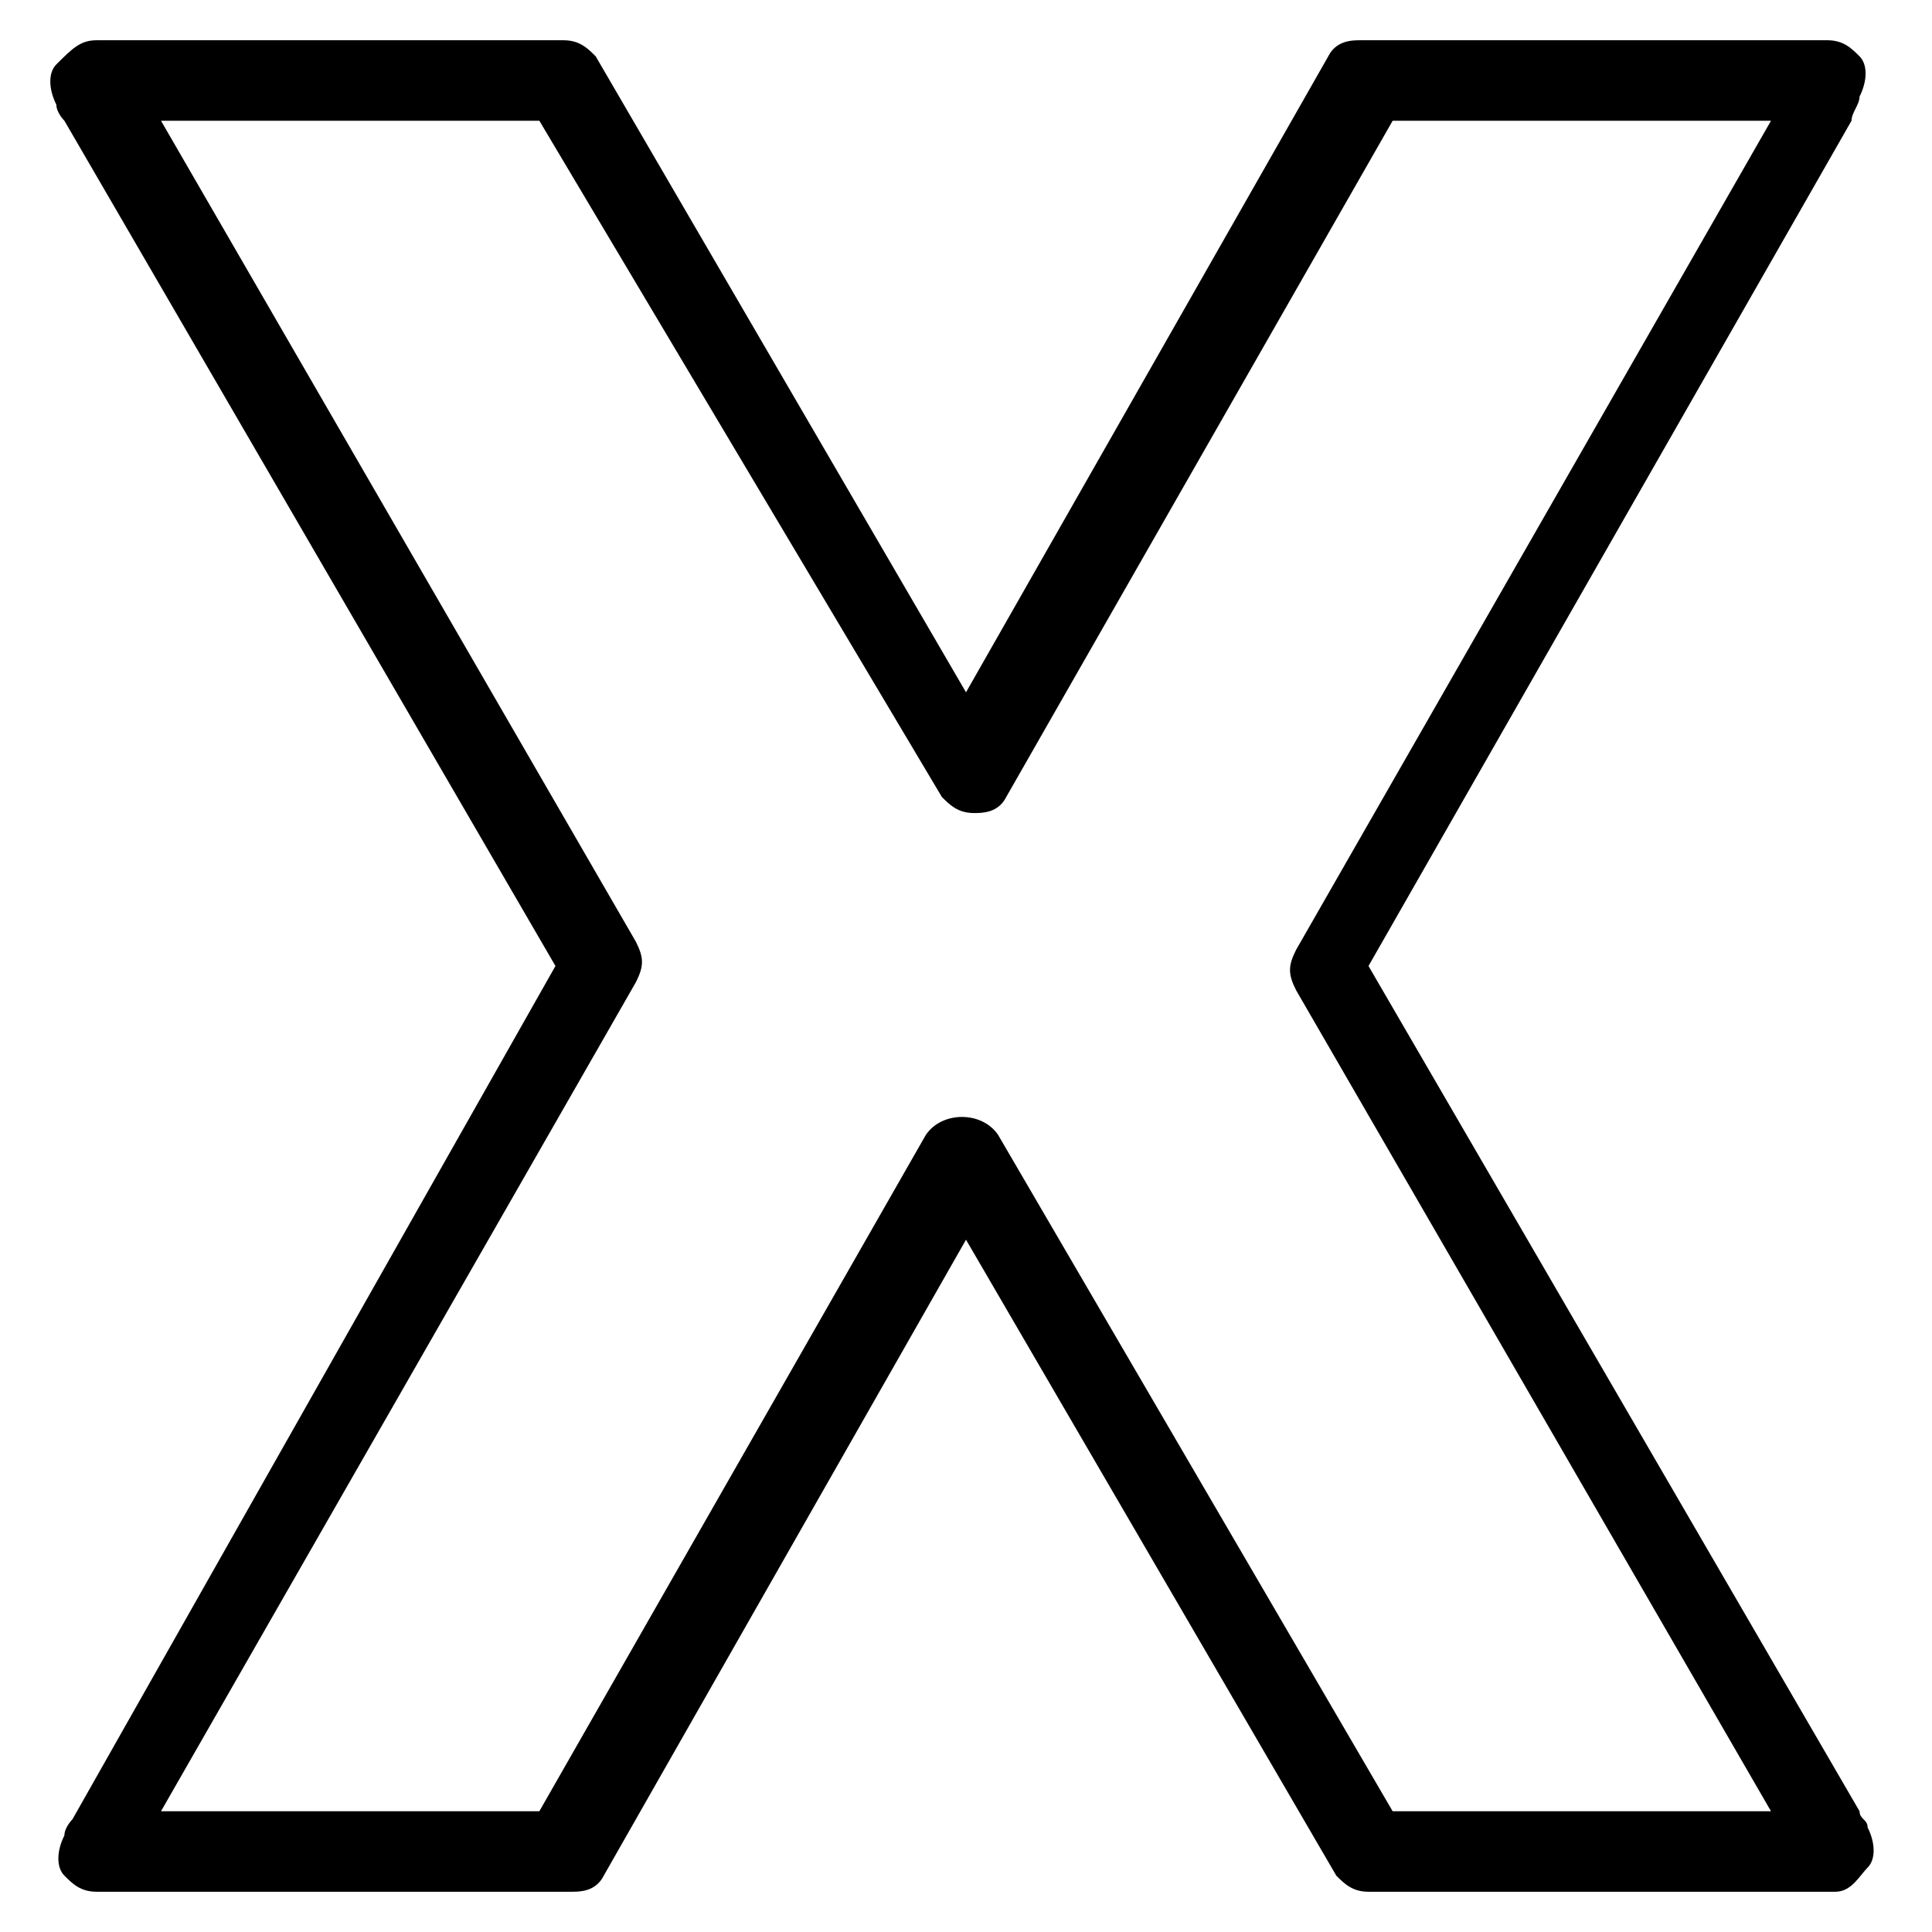 <?xml version="1.0" ?><!DOCTYPE svg  PUBLIC '-//W3C//DTD SVG 1.1//EN'  'http://www.w3.org/Graphics/SVG/1.1/DTD/svg11.dtd'><svg enable-background="new 0 0 24 24" height="24px" id="Layer_1" version="1.1" viewBox="0 0 24 24" width="24px" xml:space="preserve" xmlns="http://www.w3.org/2000/svg" xmlns:xlink="http://www.w3.org/1999/xlink"><g><path d="M22.8,23.5H17c-0.2,0-0.3-0.1-0.4-0.2L12,15.4l-4.5,7.9c-0.1,0.2-0.3,0.2-0.4,0.2H1.2c-0.2,0-0.3-0.1-0.4-0.2   c-0.1-0.1-0.1-0.3,0-0.5c0-0.1,0.1-0.2,0.1-0.2L6.9,12L0.8,1.5c0,0-0.1-0.1-0.1-0.2c-0.1-0.2-0.1-0.4,0-0.5C0.9,0.6,1,0.5,1.2,0.5   H7c0.2,0,0.3,0.1,0.4,0.2L12,8.6l4.5-7.9c0.1-0.2,0.3-0.2,0.4-0.2h5.8c0.2,0,0.3,0.1,0.4,0.2c0.1,0.1,0.1,0.3,0,0.5   c0,0.1-0.1,0.2-0.1,0.3l-6,10.5l6.1,10.5c0,0.1,0.1,0.1,0.1,0.2c0.1,0.2,0.1,0.4,0,0.5S23,23.5,22.8,23.5z M17.3,22.5H22l-5.9-10.2   c-0.1-0.2-0.1-0.3,0-0.5L22,1.5h-4.7l-4.8,8.4c-0.1,0.2-0.3,0.2-0.4,0.2l0,0c-0.2,0-0.3-0.1-0.4-0.2L6.7,1.5H2l5.9,10.2   c0.1,0.2,0.1,0.3,0,0.5L2,22.5h4.7l4.8-8.4c0.2-0.3,0.7-0.3,0.9,0L17.3,22.5z"/></g></svg>